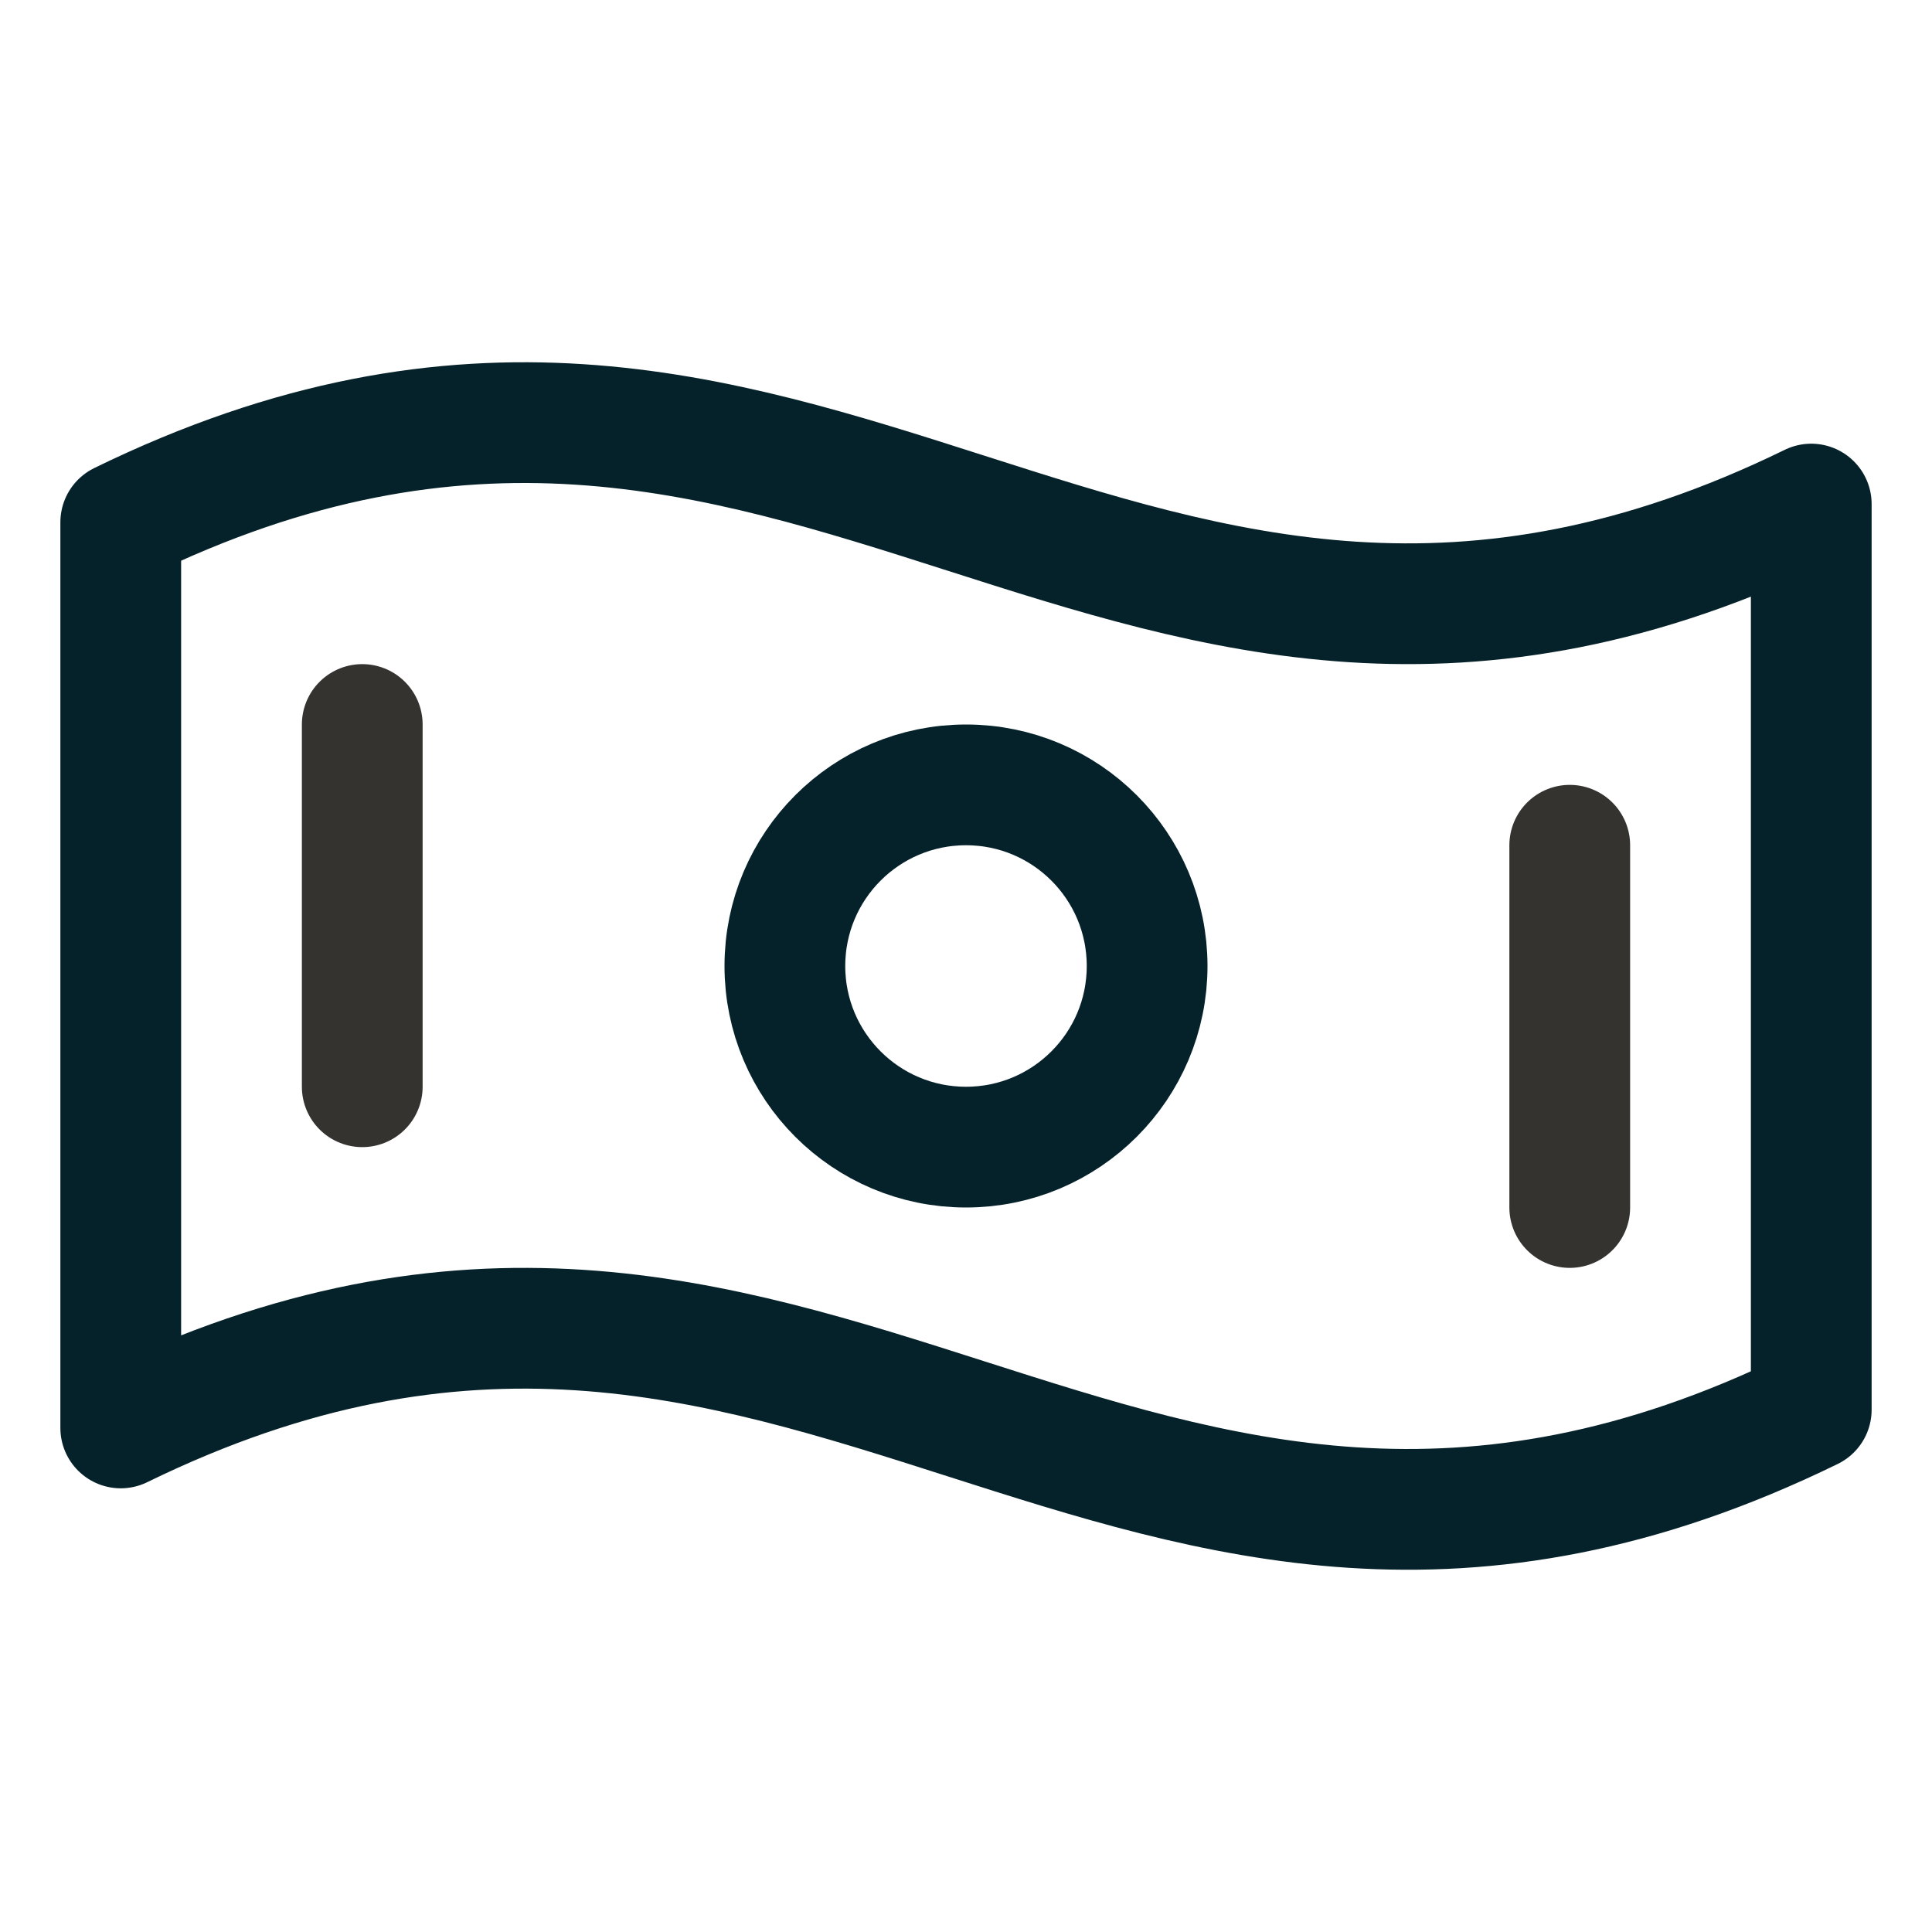 <svg width="32" height="32" viewBox="0 0 32 32" fill="none" xmlns="http://www.w3.org/2000/svg">
<path d="M30 23.349C18.545 28.945 13.455 18.055 2 23.651V8.651C13.455 3.055 18.545 13.945 30 8.349V23.349Z" stroke="#05222A" stroke-width="2" stroke-linecap="round" stroke-linejoin="round"/>
<path d="M16 19C17.657 19 19 17.657 19 16C19 14.343 17.657 13 16 13C14.343 13 13 14.343 13 16C13 17.657 14.343 19 16 19Z" stroke="#05222A" stroke-width="2" stroke-linecap="round" stroke-linejoin="round"/>
<path d="M6 12V18" stroke="#343330" stroke-width="2" stroke-linecap="round" stroke-linejoin="round"/>
<path d="M26 14V20" stroke="#343330" stroke-width="2" stroke-linecap="round" stroke-linejoin="round"/>
</svg>
